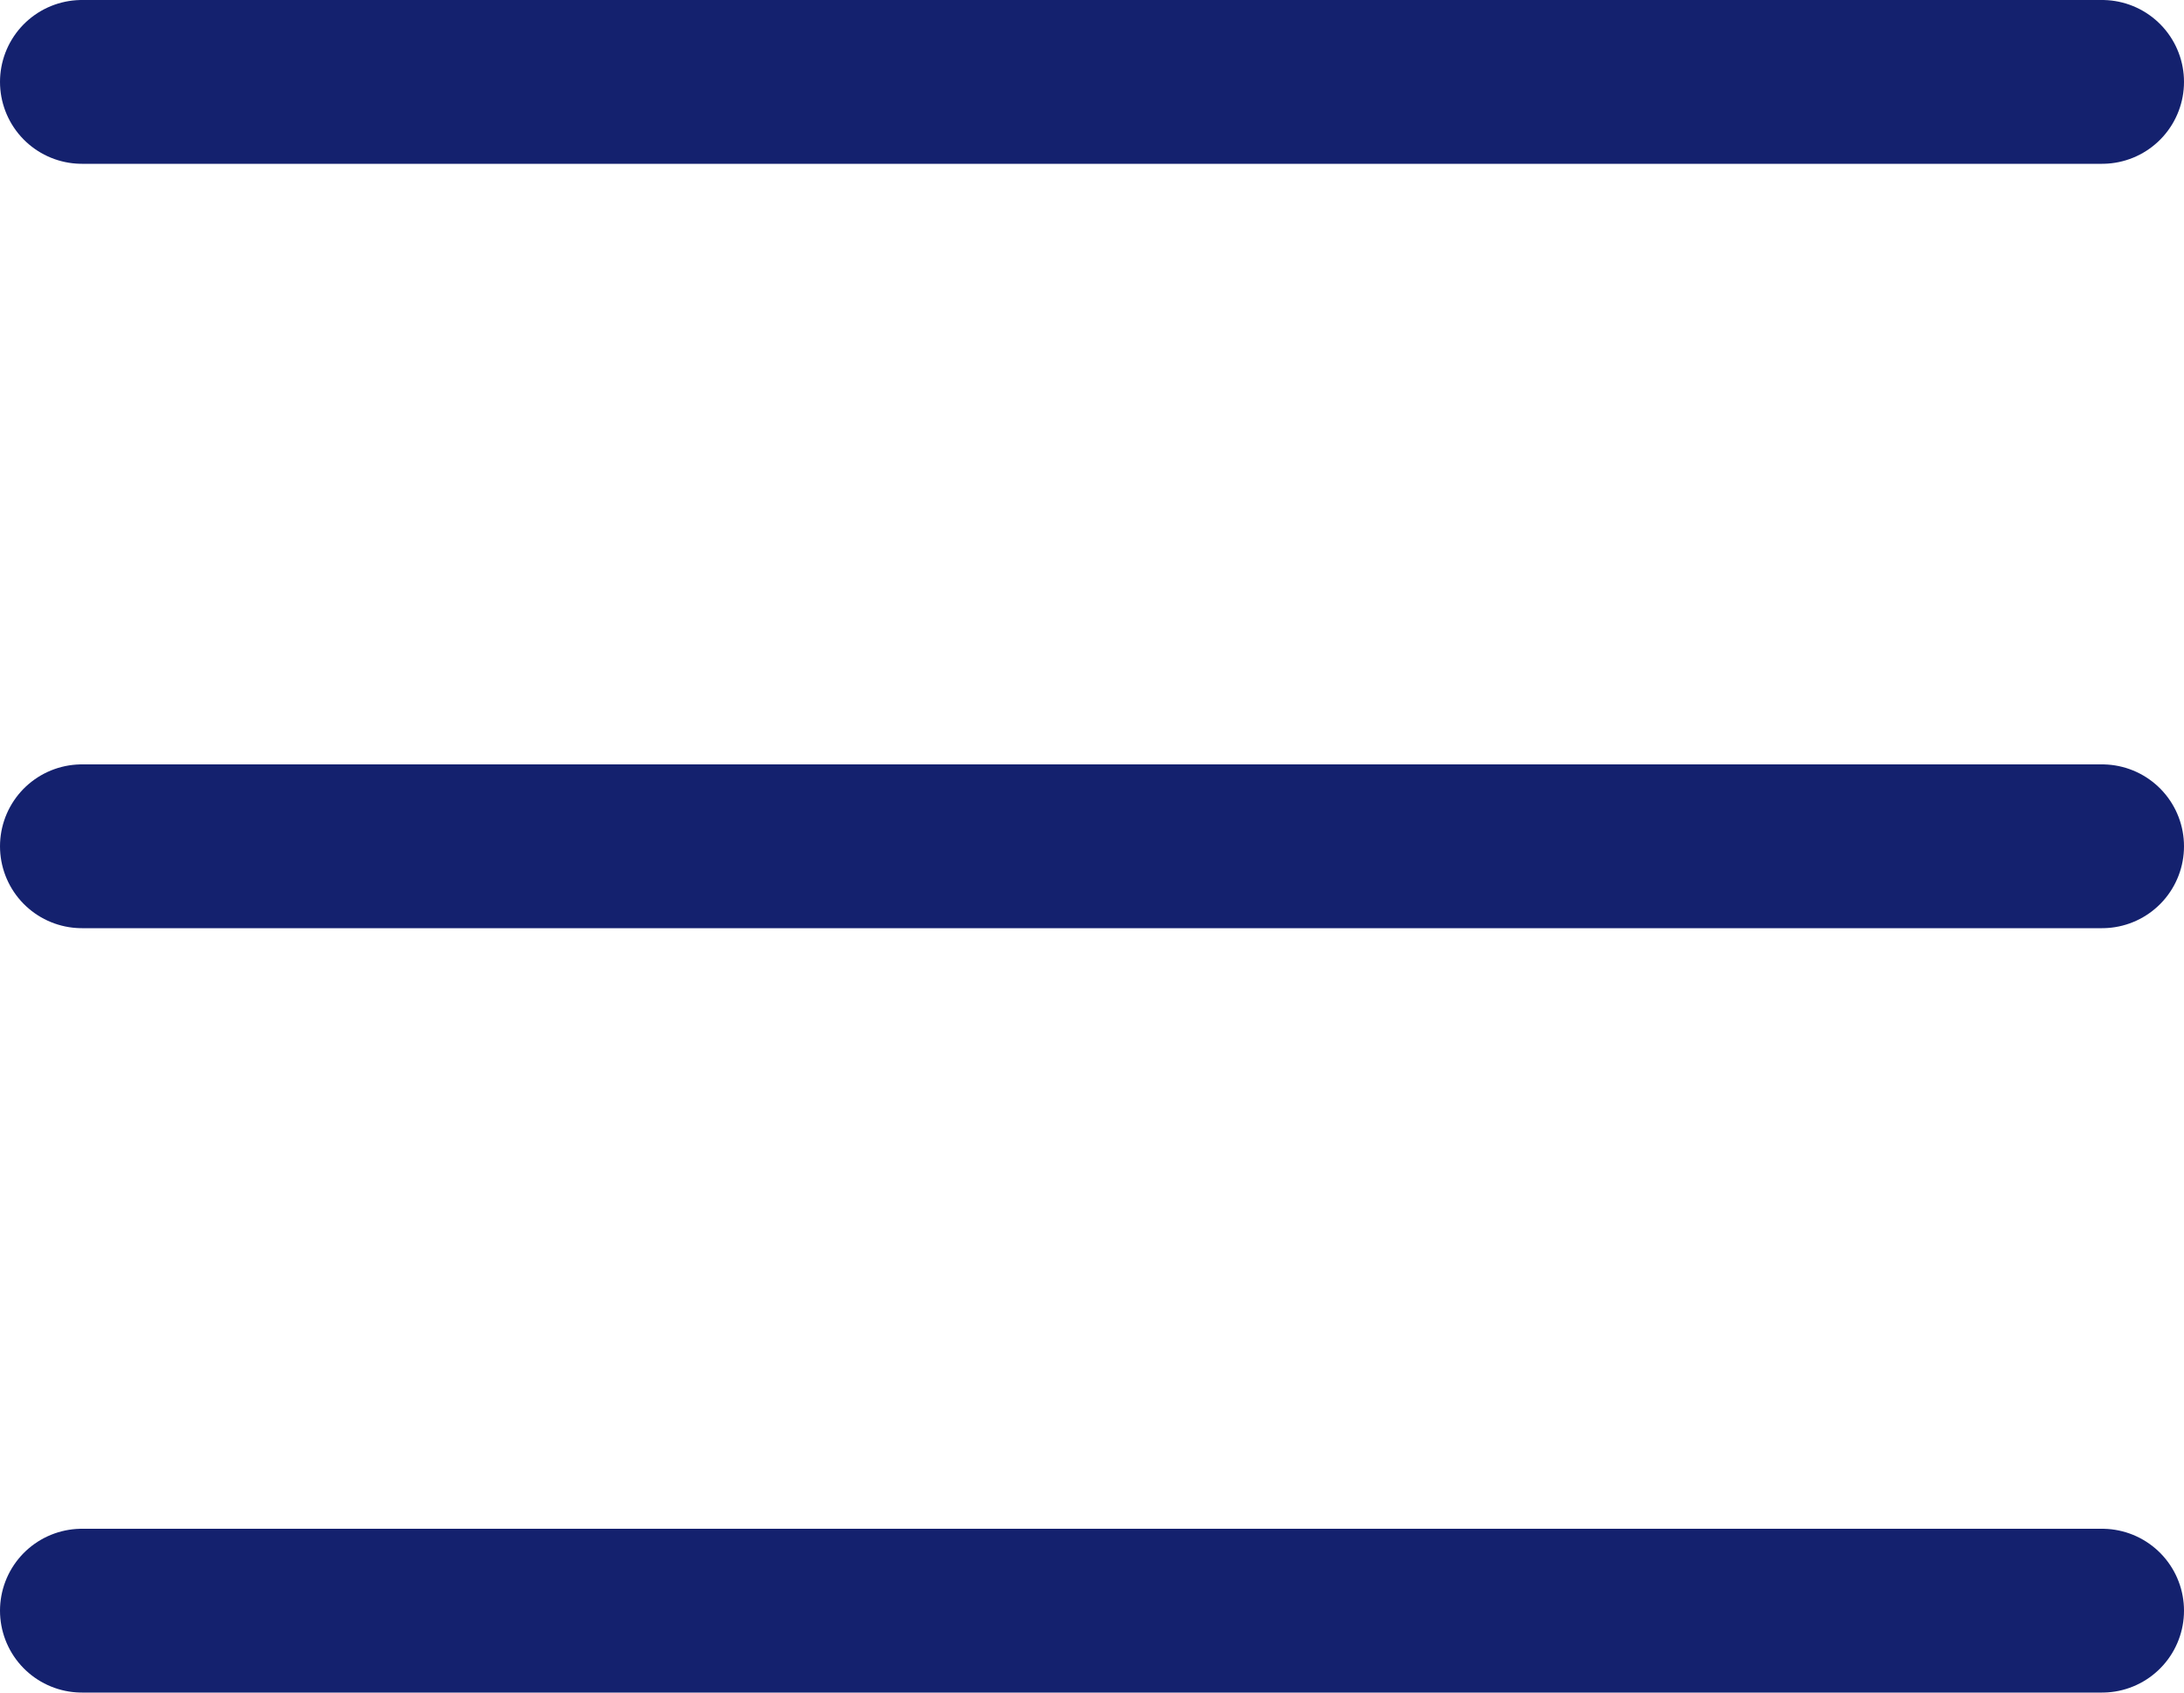 <?xml version="1.0" encoding="UTF-8"?><svg id="Ebene_2" xmlns="http://www.w3.org/2000/svg" viewBox="0 0 20 15.5"><defs><style>.cls-1{fill:none;stroke:#14216e;stroke-linecap:round;stroke-width:1.5px;}</style></defs><g id="Ebene_1-2"><line class="cls-1" x1=".75" y1=".75" x2="19.25" y2=".75"/><line class="cls-1" x1=".75" y1="7.75" x2="19.25" y2="7.75"/><line class="cls-1" x1=".75" y1="14.75" x2="19.25" y2="14.75"/></g></svg>